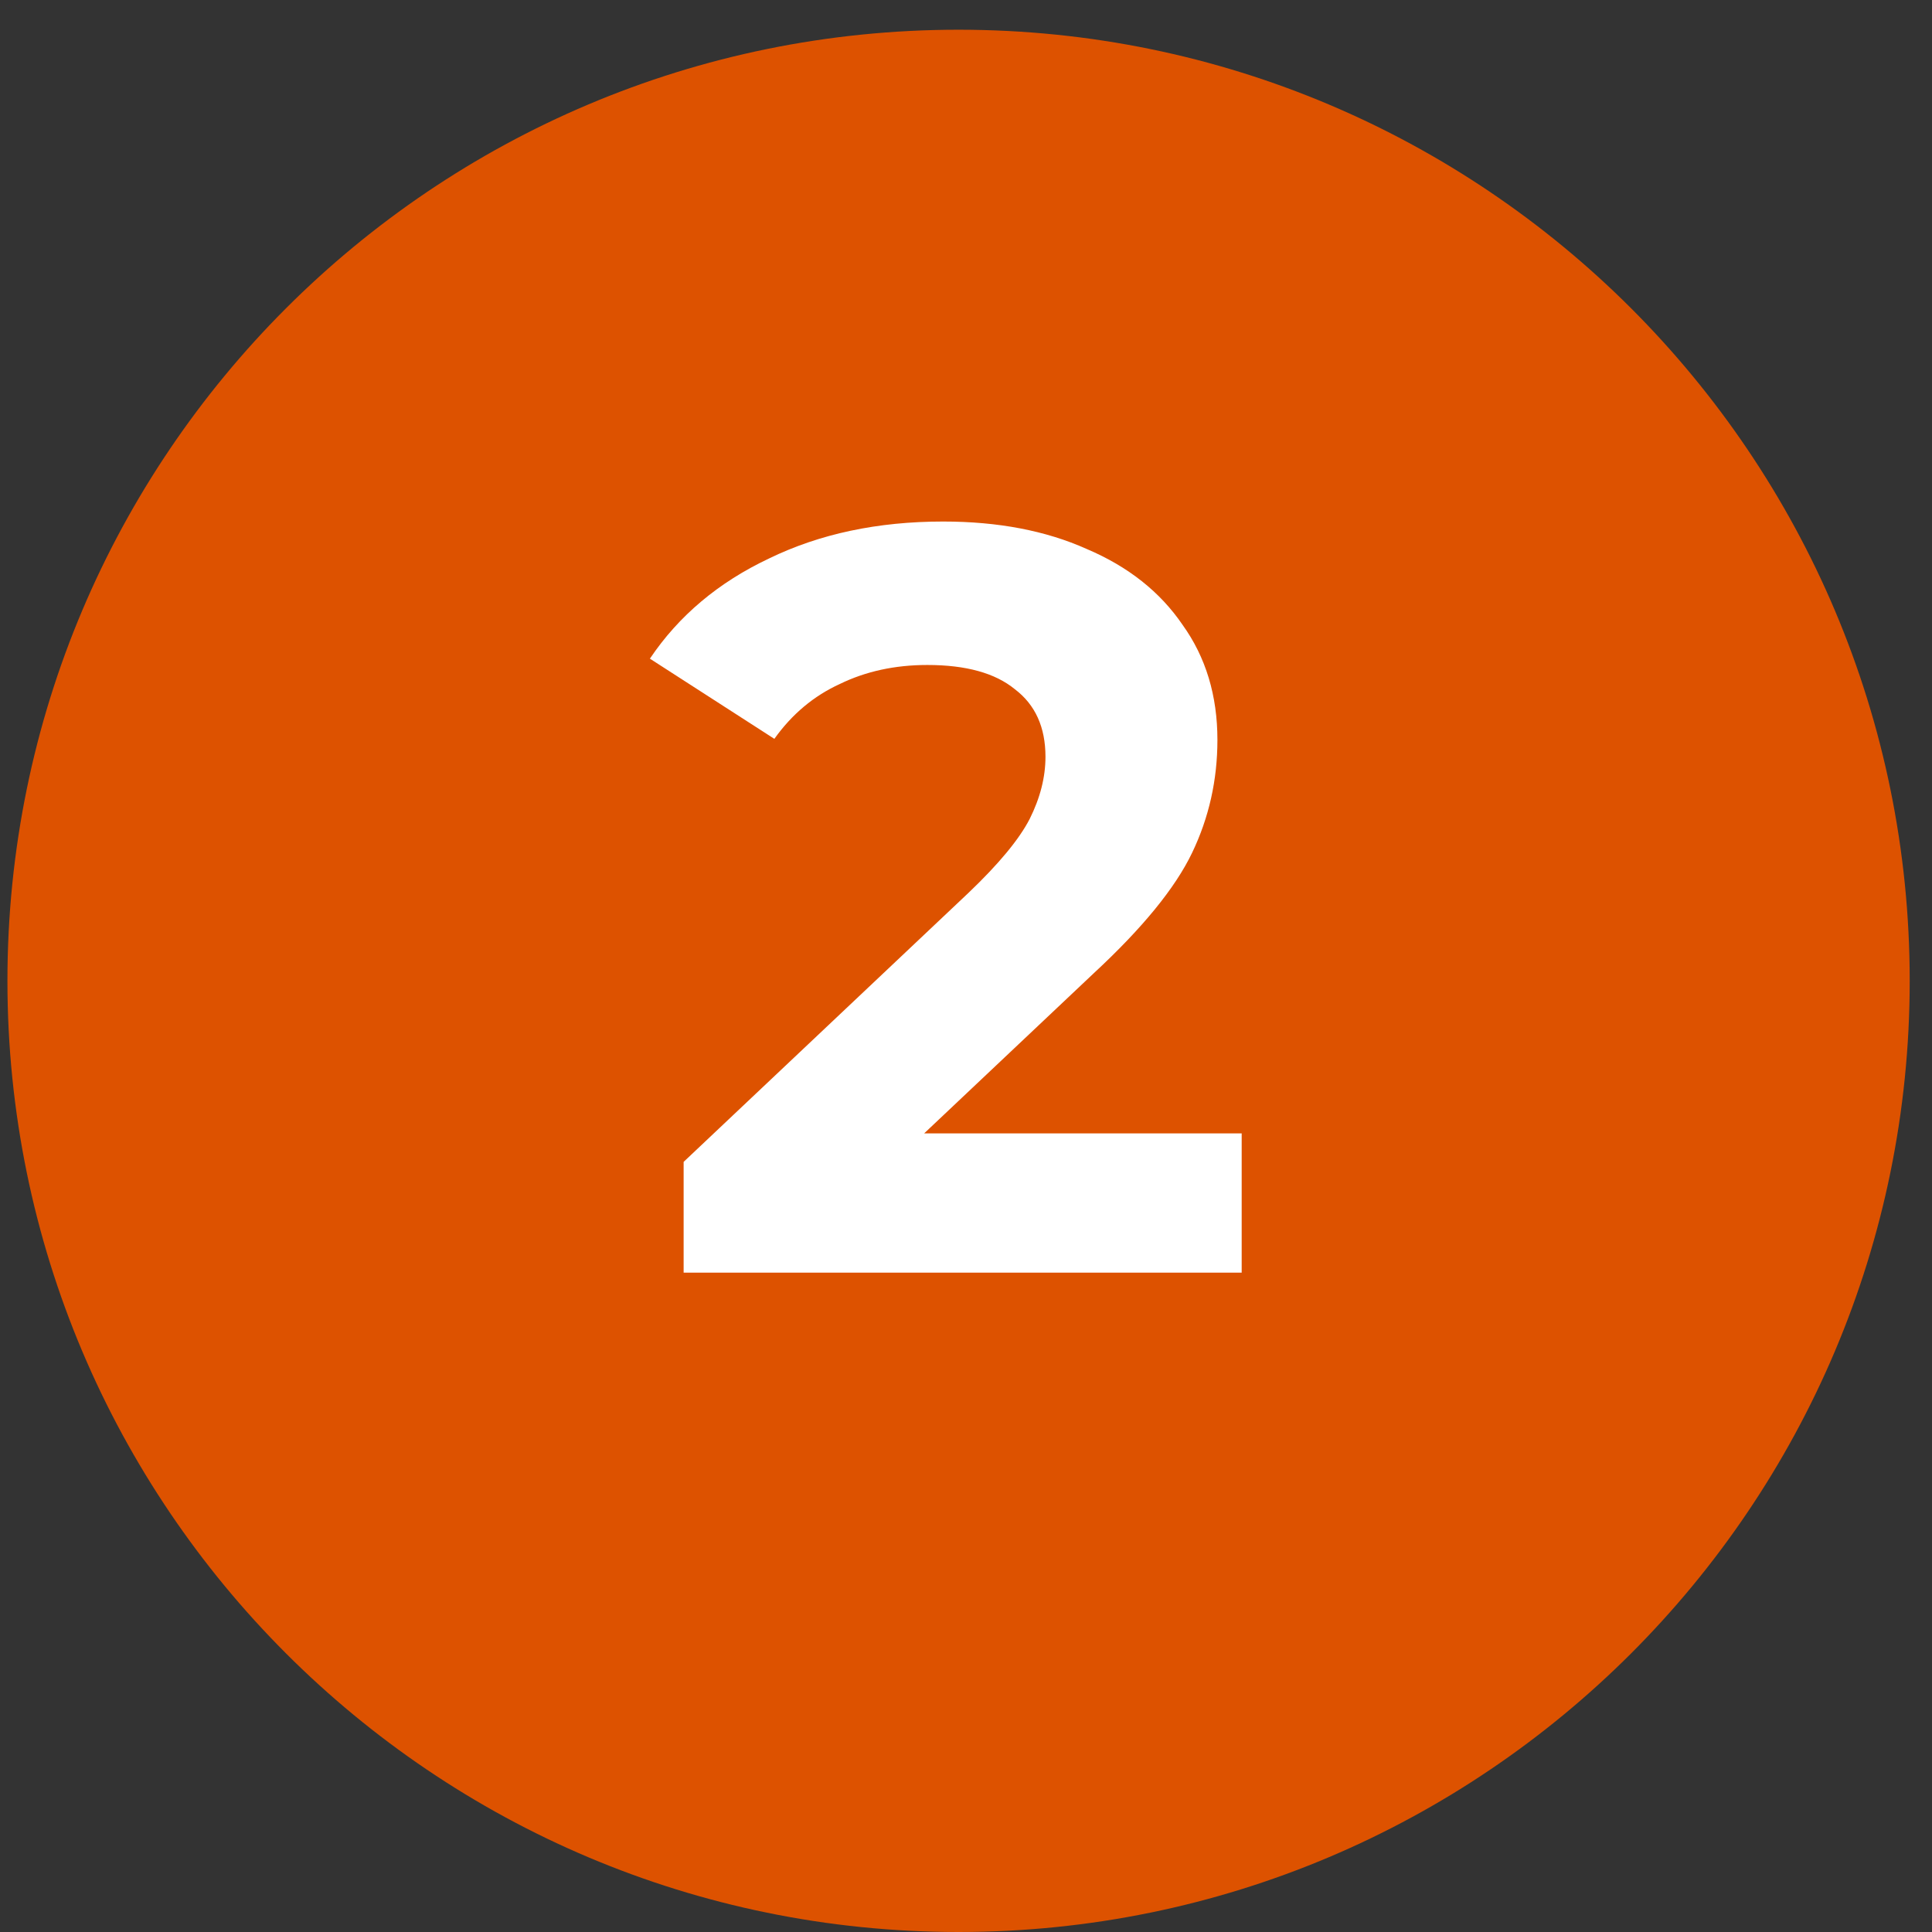 <svg xmlns="http://www.w3.org/2000/svg" width="52" height="52" viewBox="0 0 52 52" fill="none"><rect x="0" y="0" width="52" height="52" fill="#333333" stroke="none"/><path d="M25.8 52C39.938 52 51.4 40.538 51.4 26.4C51.4 12.261 39.938 0.8 25.8 0.8C11.661 0.8 0.2 12.261 0.2 26.4C0.2 40.538 11.661 52 25.8 52Z" fill="#DD5200"></path><path d="M33.42 30.505V34.253H18.4V31.272L26.067 24.031C26.881 23.255 27.429 22.593 27.713 22.044C27.997 21.476 28.139 20.918 28.139 20.369C28.139 19.574 27.865 18.968 27.316 18.551C26.786 18.116 26 17.898 24.959 17.898C24.088 17.898 23.303 18.069 22.603 18.41C21.902 18.731 21.315 19.223 20.842 19.886L17.492 17.728C18.268 16.573 19.337 15.674 20.7 15.031C22.063 14.368 23.625 14.037 25.385 14.037C26.862 14.037 28.149 14.283 29.247 14.775C30.363 15.248 31.225 15.93 31.83 16.819C32.455 17.69 32.767 18.722 32.767 19.914C32.767 20.993 32.54 22.006 32.086 22.952C31.632 23.899 30.751 24.978 29.445 26.189L24.874 30.505H33.42Z" fill="white"></path></svg>